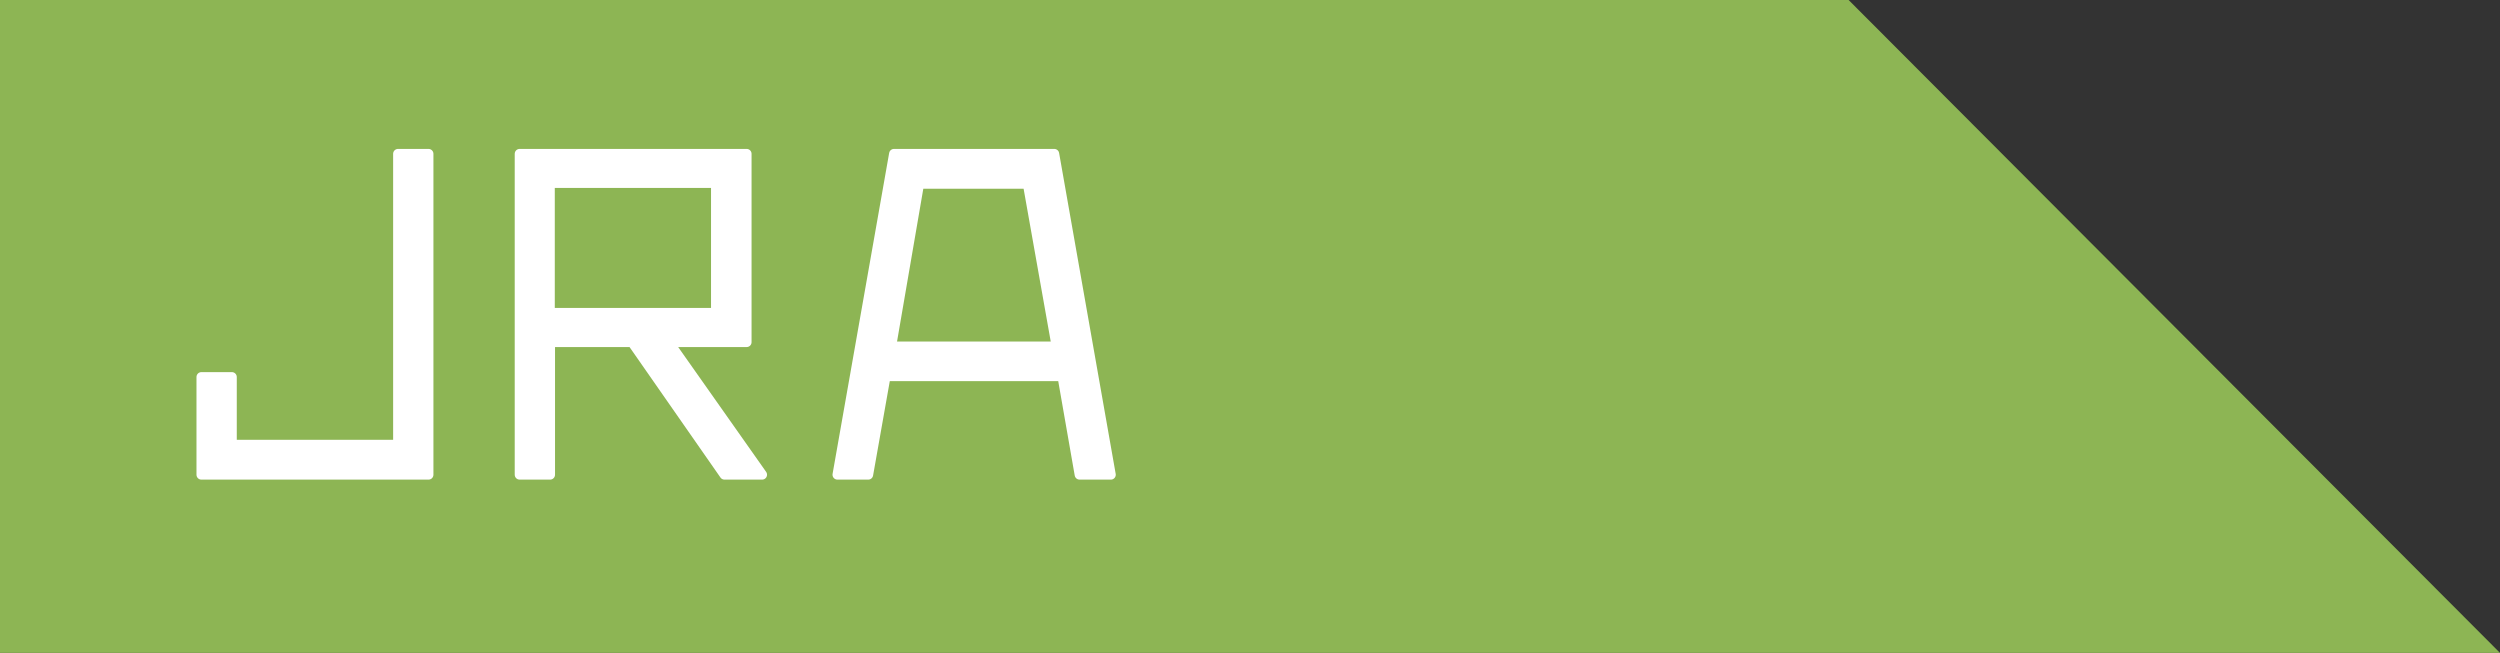 <svg id="f6d62d1c-2499-40a4-a987-c966044e0280" data-name="final改定分" xmlns="http://www.w3.org/2000/svg" xmlns:xlink="http://www.w3.org/1999/xlink" viewBox="0 0 216.5 56.54"><rect x="0" y="0" width="216.5" height="56.54" fill="#333333" stroke="none"/><defs><style>.ad4d862b-21f9-4d78-9d63-8bb0f6226a29,.adbe3460-d73e-4794-8a20-187e1142f595,.e0355bb8-213d-49ef-99d5-a6ea076cc3c1{fill:none;}.f02f8c12-e582-42b9-b04c-ee4a1e30cb28{clip-path:url(#e90cd93b-f67b-498e-a355-99d10eb96a1b);}.ad4d862b-21f9-4d78-9d63-8bb0f6226a29{stroke:#83becb;}.ad4d862b-21f9-4d78-9d63-8bb0f6226a29,.e0355bb8-213d-49ef-99d5-a6ea076cc3c1{stroke-miterlimit:10;stroke-width:1.03px;}.be5b597d-92e6-4909-b28b-7a785d0fd3a3{clip-path:url(#fc9479eb-213e-4ab7-bc50-13c72d74d5c9);}.e0355bb8-213d-49ef-99d5-a6ea076cc3c1{stroke:#91c593;}.a94d052a-4348-4ac8-8361-02fe49484d14{fill:#8db554;}.fea15ed5-2b50-4e14-b025-6f347e04944a{fill:#fff;stroke:#fff;stroke-linecap:round;stroke-linejoin:round;stroke-width:0.85px;}</style><clipPath id="e90cd93b-f67b-498e-a355-99d10eb96a1b"><rect class="adbe3460-d73e-4794-8a20-187e1142f595" x="-1606.19" y="-1445.78" width="1360" height="918.96"/></clipPath><clipPath id="fc9479eb-213e-4ab7-bc50-13c72d74d5c9"><rect class="adbe3460-d73e-4794-8a20-187e1142f595" x="-1606.19" y="-475.44" width="1360" height="918.96"/></clipPath></defs><g class="f02f8c12-e582-42b9-b04c-ee4a1e30cb28"><line class="ad4d862b-21f9-4d78-9d63-8bb0f6226a29" x1="0.3" y1="-1213.26" x2="-1468.32" y2="161.32"/><line class="ad4d862b-21f9-4d78-9d63-8bb0f6226a29" x1="11.52" y1="-1202.5" x2="-1457.11" y2="172.07"/><line class="ad4d862b-21f9-4d78-9d63-8bb0f6226a29" x1="22.73" y1="-1191.74" x2="-1445.89" y2="182.83"/><line class="ad4d862b-21f9-4d78-9d63-8bb0f6226a29" x1="33.94" y1="-1180.99" x2="-1434.68" y2="193.58"/><line class="ad4d862b-21f9-4d78-9d63-8bb0f6226a29" x1="45.15" y1="-1170.23" x2="-1423.47" y2="204.34"/><line class="ad4d862b-21f9-4d78-9d63-8bb0f6226a29" x1="56.36" y1="-1159.48" x2="-1412.26" y2="215.09"/><line class="ad4d862b-21f9-4d78-9d63-8bb0f6226a29" x1="67.58" y1="-1148.72" x2="-1401.05" y2="225.85"/><line class="ad4d862b-21f9-4d78-9d63-8bb0f6226a29" x1="78.79" y1="-1137.97" x2="-1389.84" y2="236.6"/><line class="ad4d862b-21f9-4d78-9d63-8bb0f6226a29" x1="90" y1="-1127.21" x2="-1378.62" y2="247.36"/><line class="ad4d862b-21f9-4d78-9d63-8bb0f6226a29" x1="101.21" y1="-1116.46" x2="-1367.41" y2="258.12"/><line class="ad4d862b-21f9-4d78-9d63-8bb0f6226a29" x1="112.42" y1="-1105.7" x2="-1356.2" y2="268.87"/><line class="ad4d862b-21f9-4d78-9d63-8bb0f6226a29" x1="123.63" y1="-1094.94" x2="-1344.99" y2="279.63"/><line class="ad4d862b-21f9-4d78-9d63-8bb0f6226a29" x1="134.85" y1="-1084.19" x2="-1333.78" y2="290.38"/><line class="ad4d862b-21f9-4d78-9d63-8bb0f6226a29" x1="146.06" y1="-1073.43" x2="-1322.56" y2="301.14"/><line class="ad4d862b-21f9-4d78-9d63-8bb0f6226a29" x1="157.27" y1="-1062.68" x2="-1311.35" y2="311.89"/><line class="ad4d862b-21f9-4d78-9d63-8bb0f6226a29" x1="168.48" y1="-1051.92" x2="-1300.14" y2="322.65"/><line class="ad4d862b-21f9-4d78-9d63-8bb0f6226a29" x1="179.69" y1="-1041.17" x2="-1288.93" y2="333.41"/><line class="ad4d862b-21f9-4d78-9d63-8bb0f6226a29" x1="190.9" y1="-1030.41" x2="-1277.72" y2="344.16"/><line class="ad4d862b-21f9-4d78-9d63-8bb0f6226a29" x1="202.12" y1="-1019.65" x2="-1266.51" y2="354.92"/><line class="ad4d862b-21f9-4d78-9d63-8bb0f6226a29" x1="213.33" y1="-1008.9" x2="-1255.29" y2="365.67"/><line class="ad4d862b-21f9-4d78-9d63-8bb0f6226a29" x1="224.54" y1="-998.14" x2="-1244.08" y2="376.43"/><line class="ad4d862b-21f9-4d78-9d63-8bb0f6226a29" x1="235.75" y1="-987.39" x2="-1232.87" y2="387.18"/><line class="ad4d862b-21f9-4d78-9d63-8bb0f6226a29" x1="246.96" y1="-976.63" x2="-1221.66" y2="397.94"/><line class="ad4d862b-21f9-4d78-9d63-8bb0f6226a29" x1="258.17" y1="-965.88" x2="-1210.45" y2="408.69"/><line class="ad4d862b-21f9-4d78-9d63-8bb0f6226a29" x1="269.39" y1="-955.12" x2="-1199.24" y2="419.45"/><line class="ad4d862b-21f9-4d78-9d63-8bb0f6226a29" x1="280.6" y1="-944.37" x2="-1188.02" y2="430.21"/><line class="ad4d862b-21f9-4d78-9d63-8bb0f6226a29" x1="291.81" y1="-933.61" x2="-1176.81" y2="440.96"/><line class="ad4d862b-21f9-4d78-9d63-8bb0f6226a29" x1="303.02" y1="-922.85" x2="-1165.6" y2="451.72"/><line class="ad4d862b-21f9-4d78-9d63-8bb0f6226a29" x1="314.23" y1="-912.1" x2="-1154.39" y2="462.47"/><line class="ad4d862b-21f9-4d78-9d63-8bb0f6226a29" x1="325.44" y1="-901.34" x2="-1143.18" y2="473.23"/><line class="ad4d862b-21f9-4d78-9d63-8bb0f6226a29" x1="336.66" y1="-890.59" x2="-1131.97" y2="483.98"/><line class="ad4d862b-21f9-4d78-9d63-8bb0f6226a29" x1="347.87" y1="-879.83" x2="-1120.75" y2="494.74"/><line class="ad4d862b-21f9-4d78-9d63-8bb0f6226a29" x1="359.08" y1="-869.08" x2="-1109.54" y2="505.49"/><line class="ad4d862b-21f9-4d78-9d63-8bb0f6226a29" x1="370.29" y1="-858.32" x2="-1098.33" y2="516.25"/><line class="ad4d862b-21f9-4d78-9d63-8bb0f6226a29" x1="381.5" y1="-847.57" x2="-1087.12" y2="527.01"/><line class="ad4d862b-21f9-4d78-9d63-8bb0f6226a29" x1="392.71" y1="-836.81" x2="-1075.91" y2="537.76"/><line class="ad4d862b-21f9-4d78-9d63-8bb0f6226a29" x1="403.93" y1="-826.05" x2="-1064.7" y2="548.52"/><line class="ad4d862b-21f9-4d78-9d63-8bb0f6226a29" x1="415.14" y1="-815.3" x2="-1053.48" y2="559.27"/><line class="ad4d862b-21f9-4d78-9d63-8bb0f6226a29" x1="426.35" y1="-804.54" x2="-1042.27" y2="570.03"/><line class="ad4d862b-21f9-4d78-9d63-8bb0f6226a29" x1="437.56" y1="-793.79" x2="-1031.06" y2="580.78"/><line class="ad4d862b-21f9-4d78-9d63-8bb0f6226a29" x1="448.77" y1="-783.03" x2="-1019.85" y2="591.54"/><line class="ad4d862b-21f9-4d78-9d63-8bb0f6226a29" x1="459.99" y1="-772.28" x2="-1008.64" y2="602.3"/><line class="ad4d862b-21f9-4d78-9d63-8bb0f6226a29" x1="471.2" y1="-761.52" x2="-997.42" y2="613.05"/><line class="ad4d862b-21f9-4d78-9d63-8bb0f6226a29" x1="482.41" y1="-750.76" x2="-986.21" y2="623.81"/><line class="ad4d862b-21f9-4d78-9d63-8bb0f6226a29" x1="493.62" y1="-740.01" x2="-975" y2="634.56"/><line class="ad4d862b-21f9-4d78-9d63-8bb0f6226a29" x1="504.83" y1="-729.25" x2="-963.79" y2="645.32"/><line class="ad4d862b-21f9-4d78-9d63-8bb0f6226a29" x1="516.04" y1="-718.5" x2="-952.58" y2="656.07"/><line class="ad4d862b-21f9-4d78-9d63-8bb0f6226a29" x1="527.26" y1="-707.74" x2="-941.37" y2="666.83"/><line class="ad4d862b-21f9-4d78-9d63-8bb0f6226a29" x1="538.47" y1="-696.99" x2="-930.15" y2="677.58"/><line class="ad4d862b-21f9-4d78-9d63-8bb0f6226a29" x1="549.68" y1="-686.23" x2="-918.94" y2="688.34"/><line class="ad4d862b-21f9-4d78-9d63-8bb0f6226a29" x1="560.89" y1="-675.48" x2="-907.73" y2="699.1"/><line class="ad4d862b-21f9-4d78-9d63-8bb0f6226a29" x1="572.1" y1="-664.72" x2="-896.52" y2="709.85"/><line class="ad4d862b-21f9-4d78-9d63-8bb0f6226a29" x1="583.31" y1="-653.96" x2="-885.31" y2="720.61"/><line class="ad4d862b-21f9-4d78-9d63-8bb0f6226a29" x1="594.53" y1="-643.21" x2="-874.1" y2="731.36"/><line class="ad4d862b-21f9-4d78-9d63-8bb0f6226a29" x1="605.74" y1="-632.45" x2="-862.88" y2="742.12"/><line class="ad4d862b-21f9-4d78-9d63-8bb0f6226a29" x1="616.95" y1="-621.7" x2="-851.67" y2="752.87"/><line class="ad4d862b-21f9-4d78-9d63-8bb0f6226a29" x1="628.16" y1="-610.94" x2="-840.46" y2="763.63"/><line class="ad4d862b-21f9-4d78-9d63-8bb0f6226a29" x1="639.37" y1="-600.19" x2="-829.25" y2="774.39"/><line class="ad4d862b-21f9-4d78-9d63-8bb0f6226a29" x1="650.58" y1="-589.43" x2="-818.04" y2="785.14"/><line class="ad4d862b-21f9-4d78-9d63-8bb0f6226a29" x1="661.8" y1="-578.67" x2="-806.83" y2="795.9"/><line class="ad4d862b-21f9-4d78-9d63-8bb0f6226a29" x1="673.01" y1="-567.92" x2="-795.61" y2="806.65"/><line class="ad4d862b-21f9-4d78-9d63-8bb0f6226a29" x1="684.22" y1="-557.16" x2="-784.4" y2="817.41"/><line class="ad4d862b-21f9-4d78-9d63-8bb0f6226a29" x1="695.43" y1="-546.41" x2="-773.19" y2="828.16"/><line class="ad4d862b-21f9-4d78-9d63-8bb0f6226a29" x1="706.64" y1="-535.65" x2="-761.98" y2="838.92"/><line class="ad4d862b-21f9-4d78-9d63-8bb0f6226a29" x1="717.85" y1="-524.9" x2="-750.77" y2="849.67"/><line class="ad4d862b-21f9-4d78-9d63-8bb0f6226a29" x1="729.07" y1="-514.14" x2="-739.56" y2="860.43"/><line class="ad4d862b-21f9-4d78-9d63-8bb0f6226a29" x1="740.28" y1="-503.39" x2="-728.34" y2="871.19"/><line class="ad4d862b-21f9-4d78-9d63-8bb0f6226a29" x1="751.49" y1="-492.63" x2="-717.13" y2="881.94"/><line class="ad4d862b-21f9-4d78-9d63-8bb0f6226a29" x1="762.7" y1="-481.87" x2="-705.92" y2="892.7"/><line class="ad4d862b-21f9-4d78-9d63-8bb0f6226a29" x1="773.91" y1="-471.12" x2="-694.71" y2="903.45"/><line class="ad4d862b-21f9-4d78-9d63-8bb0f6226a29" x1="785.13" y1="-460.36" x2="-683.5" y2="914.21"/><line class="ad4d862b-21f9-4d78-9d63-8bb0f6226a29" x1="796.34" y1="-449.61" x2="-672.28" y2="924.96"/><line class="ad4d862b-21f9-4d78-9d63-8bb0f6226a29" x1="807.55" y1="-438.85" x2="-661.07" y2="935.72"/><line class="ad4d862b-21f9-4d78-9d63-8bb0f6226a29" x1="818.76" y1="-428.1" x2="-649.86" y2="946.48"/><line class="ad4d862b-21f9-4d78-9d63-8bb0f6226a29" x1="829.97" y1="-417.34" x2="-638.65" y2="957.23"/><line class="ad4d862b-21f9-4d78-9d63-8bb0f6226a29" x1="841.18" y1="-406.59" x2="-627.44" y2="967.99"/><line class="ad4d862b-21f9-4d78-9d63-8bb0f6226a29" x1="852.4" y1="-395.83" x2="-616.23" y2="978.74"/><line class="ad4d862b-21f9-4d78-9d63-8bb0f6226a29" x1="863.61" y1="-385.07" x2="-605.01" y2="989.5"/><line class="ad4d862b-21f9-4d78-9d63-8bb0f6226a29" x1="874.82" y1="-374.32" x2="-593.8" y2="1000.25"/></g><g class="be5b597d-92e6-4909-b28b-7a785d0fd3a3"><line class="e0355bb8-213d-49ef-99d5-a6ea076cc3c1" x1="0.3" y1="-242.91" x2="-1468.32" y2="1131.66"/><line class="e0355bb8-213d-49ef-99d5-a6ea076cc3c1" x1="11.52" y1="-232.16" x2="-1457.11" y2="1142.41"/><line class="e0355bb8-213d-49ef-99d5-a6ea076cc3c1" x1="22.73" y1="-221.4" x2="-1445.89" y2="1153.17"/><line class="e0355bb8-213d-49ef-99d5-a6ea076cc3c1" x1="33.94" y1="-210.65" x2="-1434.68" y2="1163.93"/><line class="e0355bb8-213d-49ef-99d5-a6ea076cc3c1" x1="45.15" y1="-199.89" x2="-1423.47" y2="1174.68"/><line class="e0355bb8-213d-49ef-99d5-a6ea076cc3c1" x1="56.36" y1="-189.13" x2="-1412.26" y2="1185.44"/><line class="e0355bb8-213d-49ef-99d5-a6ea076cc3c1" x1="67.58" y1="-178.38" x2="-1401.05" y2="1196.19"/><line class="e0355bb8-213d-49ef-99d5-a6ea076cc3c1" x1="78.79" y1="-167.62" x2="-1389.84" y2="1206.95"/><line class="e0355bb8-213d-49ef-99d5-a6ea076cc3c1" x1="90" y1="-156.87" x2="-1378.62" y2="1217.7"/><line class="e0355bb8-213d-49ef-99d5-a6ea076cc3c1" x1="101.21" y1="-146.11" x2="-1367.41" y2="1228.46"/><line class="e0355bb8-213d-49ef-99d5-a6ea076cc3c1" x1="112.42" y1="-135.36" x2="-1356.2" y2="1239.22"/><line class="e0355bb8-213d-49ef-99d5-a6ea076cc3c1" x1="123.63" y1="-124.6" x2="-1344.99" y2="1249.97"/><line class="e0355bb8-213d-49ef-99d5-a6ea076cc3c1" x1="134.85" y1="-113.84" x2="-1333.78" y2="1260.73"/><line class="e0355bb8-213d-49ef-99d5-a6ea076cc3c1" x1="146.06" y1="-103.09" x2="-1322.56" y2="1271.48"/><line class="e0355bb8-213d-49ef-99d5-a6ea076cc3c1" x1="157.27" y1="-92.33" x2="-1311.35" y2="1282.24"/><line class="e0355bb8-213d-49ef-99d5-a6ea076cc3c1" x1="168.48" y1="-81.58" x2="-1300.14" y2="1292.99"/><line class="e0355bb8-213d-49ef-99d5-a6ea076cc3c1" x1="179.69" y1="-70.82" x2="-1288.93" y2="1303.75"/><line class="e0355bb8-213d-49ef-99d5-a6ea076cc3c1" x1="190.9" y1="-60.07" x2="-1277.72" y2="1314.5"/><line class="e0355bb8-213d-49ef-99d5-a6ea076cc3c1" x1="202.12" y1="-49.31" x2="-1266.51" y2="1325.26"/><line class="e0355bb8-213d-49ef-99d5-a6ea076cc3c1" x1="213.33" y1="-38.56" x2="-1255.29" y2="1336.02"/><line class="e0355bb8-213d-49ef-99d5-a6ea076cc3c1" x1="224.54" y1="-27.8" x2="-1244.08" y2="1346.77"/><line class="e0355bb8-213d-49ef-99d5-a6ea076cc3c1" x1="235.75" y1="-17.04" x2="-1232.87" y2="1357.53"/><line class="e0355bb8-213d-49ef-99d5-a6ea076cc3c1" x1="246.96" y1="-6.29" x2="-1221.66" y2="1368.28"/><line class="e0355bb8-213d-49ef-99d5-a6ea076cc3c1" x1="258.17" y1="4.47" x2="-1210.45" y2="1379.04"/><line class="e0355bb8-213d-49ef-99d5-a6ea076cc3c1" x1="269.39" y1="15.22" x2="-1199.24" y2="1389.79"/><line class="e0355bb8-213d-49ef-99d5-a6ea076cc3c1" x1="280.6" y1="25.98" x2="-1188.02" y2="1400.55"/><line class="e0355bb8-213d-49ef-99d5-a6ea076cc3c1" x1="291.81" y1="36.73" x2="-1176.81" y2="1411.31"/><line class="e0355bb8-213d-49ef-99d5-a6ea076cc3c1" x1="303.02" y1="47.49" x2="-1165.6" y2="1422.06"/></g><polygon class="a94d052a-4348-4ac8-8361-02fe49484d14" points="216.5 56.54 0 56.54 0 0 160.09 0 216.5 56.54"/><path class="fea15ed5-2b50-4e14-b025-6f347e04944a" d="M34.47,13.32h2.64V41.11H17.44V32.65h2.64v5.86H34.47Z"/><path class="fea15ed5-2b50-4e14-b025-6f347e04944a" d="M66,41.11H62.74l-8-11.48h-7.1V41.11H45V13.32H64.66V29.63H57.91ZM47.62,15.85V27.09H62V15.85Z"/><path class="fea15ed5-2b50-4e14-b025-6f347e04944a" d="M93.49,41.11,92,32.58H76.7l-1.51,8.53H72.52l4.9-27.79H91.3l4.9,27.79ZM77.18,30H91.5L89,15.92h-9.4Z"/></svg>